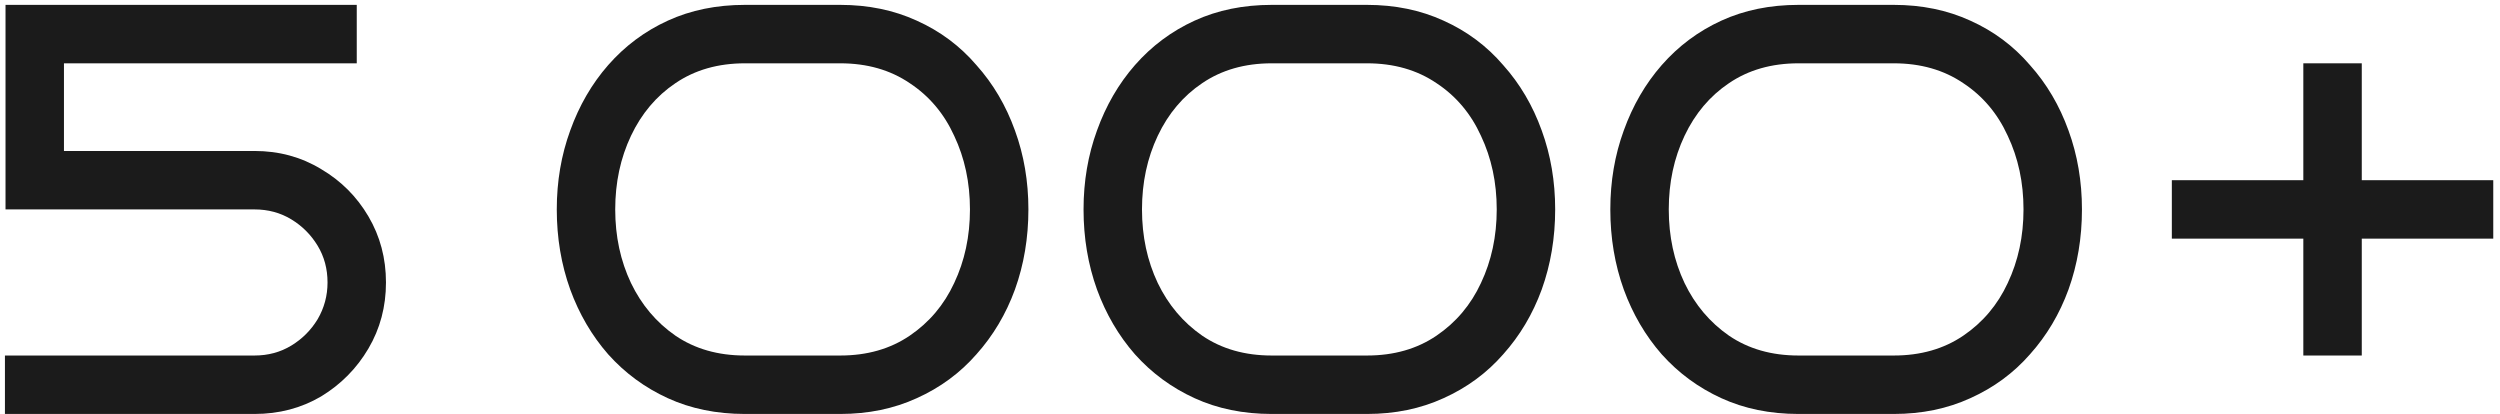 <?xml version="1.0" encoding="UTF-8"?> <svg xmlns="http://www.w3.org/2000/svg" width="308" height="51" viewBox="0 0 308 51" fill="none"><path d="M307.17 29.4H290.97V43.8H283.77V29.4H267.57V22.2H283.77V7.8H290.97V22.2H307.17V29.4Z" fill="#1B1B1B"></path><path d="M256.496 25.8C256.496 29.304 255.944 32.592 254.84 35.664C253.736 38.688 252.152 41.352 250.088 43.656C248.072 45.96 245.624 47.76 242.744 49.056C239.912 50.352 236.768 51 233.312 51H221.576C218.072 51 214.904 50.352 212.072 49.056C209.24 47.76 206.792 45.96 204.728 43.656C202.712 41.352 201.152 38.688 200.048 35.664C198.944 32.592 198.392 29.304 198.392 25.8C198.392 22.344 198.944 19.104 200.048 16.08C201.152 13.008 202.712 10.32 204.728 8.016C206.792 5.664 209.24 3.84 212.072 2.544C214.904 1.248 218.072 0.6 221.576 0.6H233.312C236.768 0.6 239.912 1.248 242.744 2.544C245.624 3.84 248.072 5.664 250.088 8.016C252.152 10.32 253.736 13.008 254.84 16.08C255.944 19.104 256.496 22.344 256.496 25.8ZM249.296 25.8C249.296 22.488 248.648 19.464 247.352 16.728C246.104 13.992 244.28 11.832 241.88 10.248C239.48 8.616 236.624 7.8 233.312 7.8H221.576C218.264 7.8 215.408 8.616 213.008 10.248C210.656 11.832 208.832 13.992 207.536 16.728C206.24 19.464 205.592 22.488 205.592 25.8C205.592 29.112 206.24 32.136 207.536 34.872C208.832 37.56 210.656 39.72 213.008 41.352C215.408 42.984 218.264 43.8 221.576 43.8H233.312C236.624 43.8 239.48 42.984 241.88 41.352C244.28 39.72 246.104 37.56 247.352 34.872C248.648 32.136 249.296 29.112 249.296 25.8Z" fill="#1B1B1B"></path><path d="M191.597 25.8C191.597 29.304 191.045 32.592 189.941 35.664C188.837 38.688 187.253 41.352 185.189 43.656C183.173 45.96 180.725 47.76 177.845 49.056C175.013 50.352 171.869 51 168.413 51H156.677C153.173 51 150.005 50.352 147.173 49.056C144.341 47.76 141.893 45.96 139.829 43.656C137.813 41.352 136.253 38.688 135.149 35.664C134.045 32.592 133.493 29.304 133.493 25.8C133.493 22.344 134.045 19.104 135.149 16.08C136.253 13.008 137.813 10.32 139.829 8.016C141.893 5.664 144.341 3.84 147.173 2.544C150.005 1.248 153.173 0.6 156.677 0.6H168.413C171.869 0.6 175.013 1.248 177.845 2.544C180.725 3.84 183.173 5.664 185.189 8.016C187.253 10.32 188.837 13.008 189.941 16.08C191.045 19.104 191.597 22.344 191.597 25.8ZM184.397 25.8C184.397 22.488 183.749 19.464 182.453 16.728C181.205 13.992 179.381 11.832 176.981 10.248C174.581 8.616 171.725 7.8 168.413 7.8H156.677C153.365 7.8 150.509 8.616 148.109 10.248C145.757 11.832 143.933 13.992 142.637 16.728C141.341 19.464 140.693 22.488 140.693 25.8C140.693 29.112 141.341 32.136 142.637 34.872C143.933 37.56 145.757 39.72 148.109 41.352C150.509 42.984 153.365 43.8 156.677 43.8H168.413C171.725 43.8 174.581 42.984 176.981 41.352C179.381 39.72 181.205 37.56 182.453 34.872C183.749 32.136 184.397 29.112 184.397 25.8Z" fill="#1B1B1B"></path><path d="M126.699 25.8C126.699 29.304 126.147 32.592 125.043 35.664C123.939 38.688 122.355 41.352 120.291 43.656C118.275 45.96 115.827 47.76 112.947 49.056C110.115 50.352 106.971 51 103.515 51H91.779C88.275 51 85.107 50.352 82.275 49.056C79.443 47.76 76.995 45.96 74.931 43.656C72.915 41.352 71.355 38.688 70.251 35.664C69.147 32.592 68.595 29.304 68.595 25.8C68.595 22.344 69.147 19.104 70.251 16.08C71.355 13.008 72.915 10.32 74.931 8.016C76.995 5.664 79.443 3.84 82.275 2.544C85.107 1.248 88.275 0.6 91.779 0.6H103.515C106.971 0.6 110.115 1.248 112.947 2.544C115.827 3.84 118.275 5.664 120.291 8.016C122.355 10.32 123.939 13.008 125.043 16.08C126.147 19.104 126.699 22.344 126.699 25.8ZM119.499 25.8C119.499 22.488 118.851 19.464 117.555 16.728C116.307 13.992 114.483 11.832 112.083 10.248C109.683 8.616 106.827 7.8 103.515 7.8H91.779C88.467 7.8 85.611 8.616 83.211 10.248C80.859 11.832 79.035 13.992 77.739 16.728C76.443 19.464 75.795 22.488 75.795 25.8C75.795 29.112 76.443 32.136 77.739 34.872C79.035 37.56 80.859 39.72 83.211 41.352C85.611 42.984 88.467 43.8 91.779 43.8H103.515C106.827 43.8 109.683 42.984 112.083 41.352C114.483 39.72 116.307 37.56 117.555 34.872C118.851 32.136 119.499 29.112 119.499 25.8Z" fill="#1B1B1B"></path><path d="M47.552 34.8C47.552 37.776 46.832 40.488 45.392 42.936C43.952 45.384 42.008 47.352 39.56 48.84C37.112 50.28 34.376 51 31.352 51H0.608V43.8H31.352C33.032 43.8 34.544 43.392 35.888 42.576C37.232 41.76 38.312 40.68 39.128 39.336C39.944 37.944 40.352 36.432 40.352 34.8C40.352 33.12 39.944 31.608 39.128 30.264C38.312 28.92 37.232 27.84 35.888 27.024C34.544 26.208 33.032 25.8 31.352 25.8H0.68V0.6H43.952V7.8H7.88V18.6H31.352C34.376 18.6 37.112 19.344 39.56 20.832C42.008 22.272 43.952 24.216 45.392 26.664C46.832 29.112 47.552 31.824 47.552 34.8Z" fill="#1B1B1B"></path></svg> 